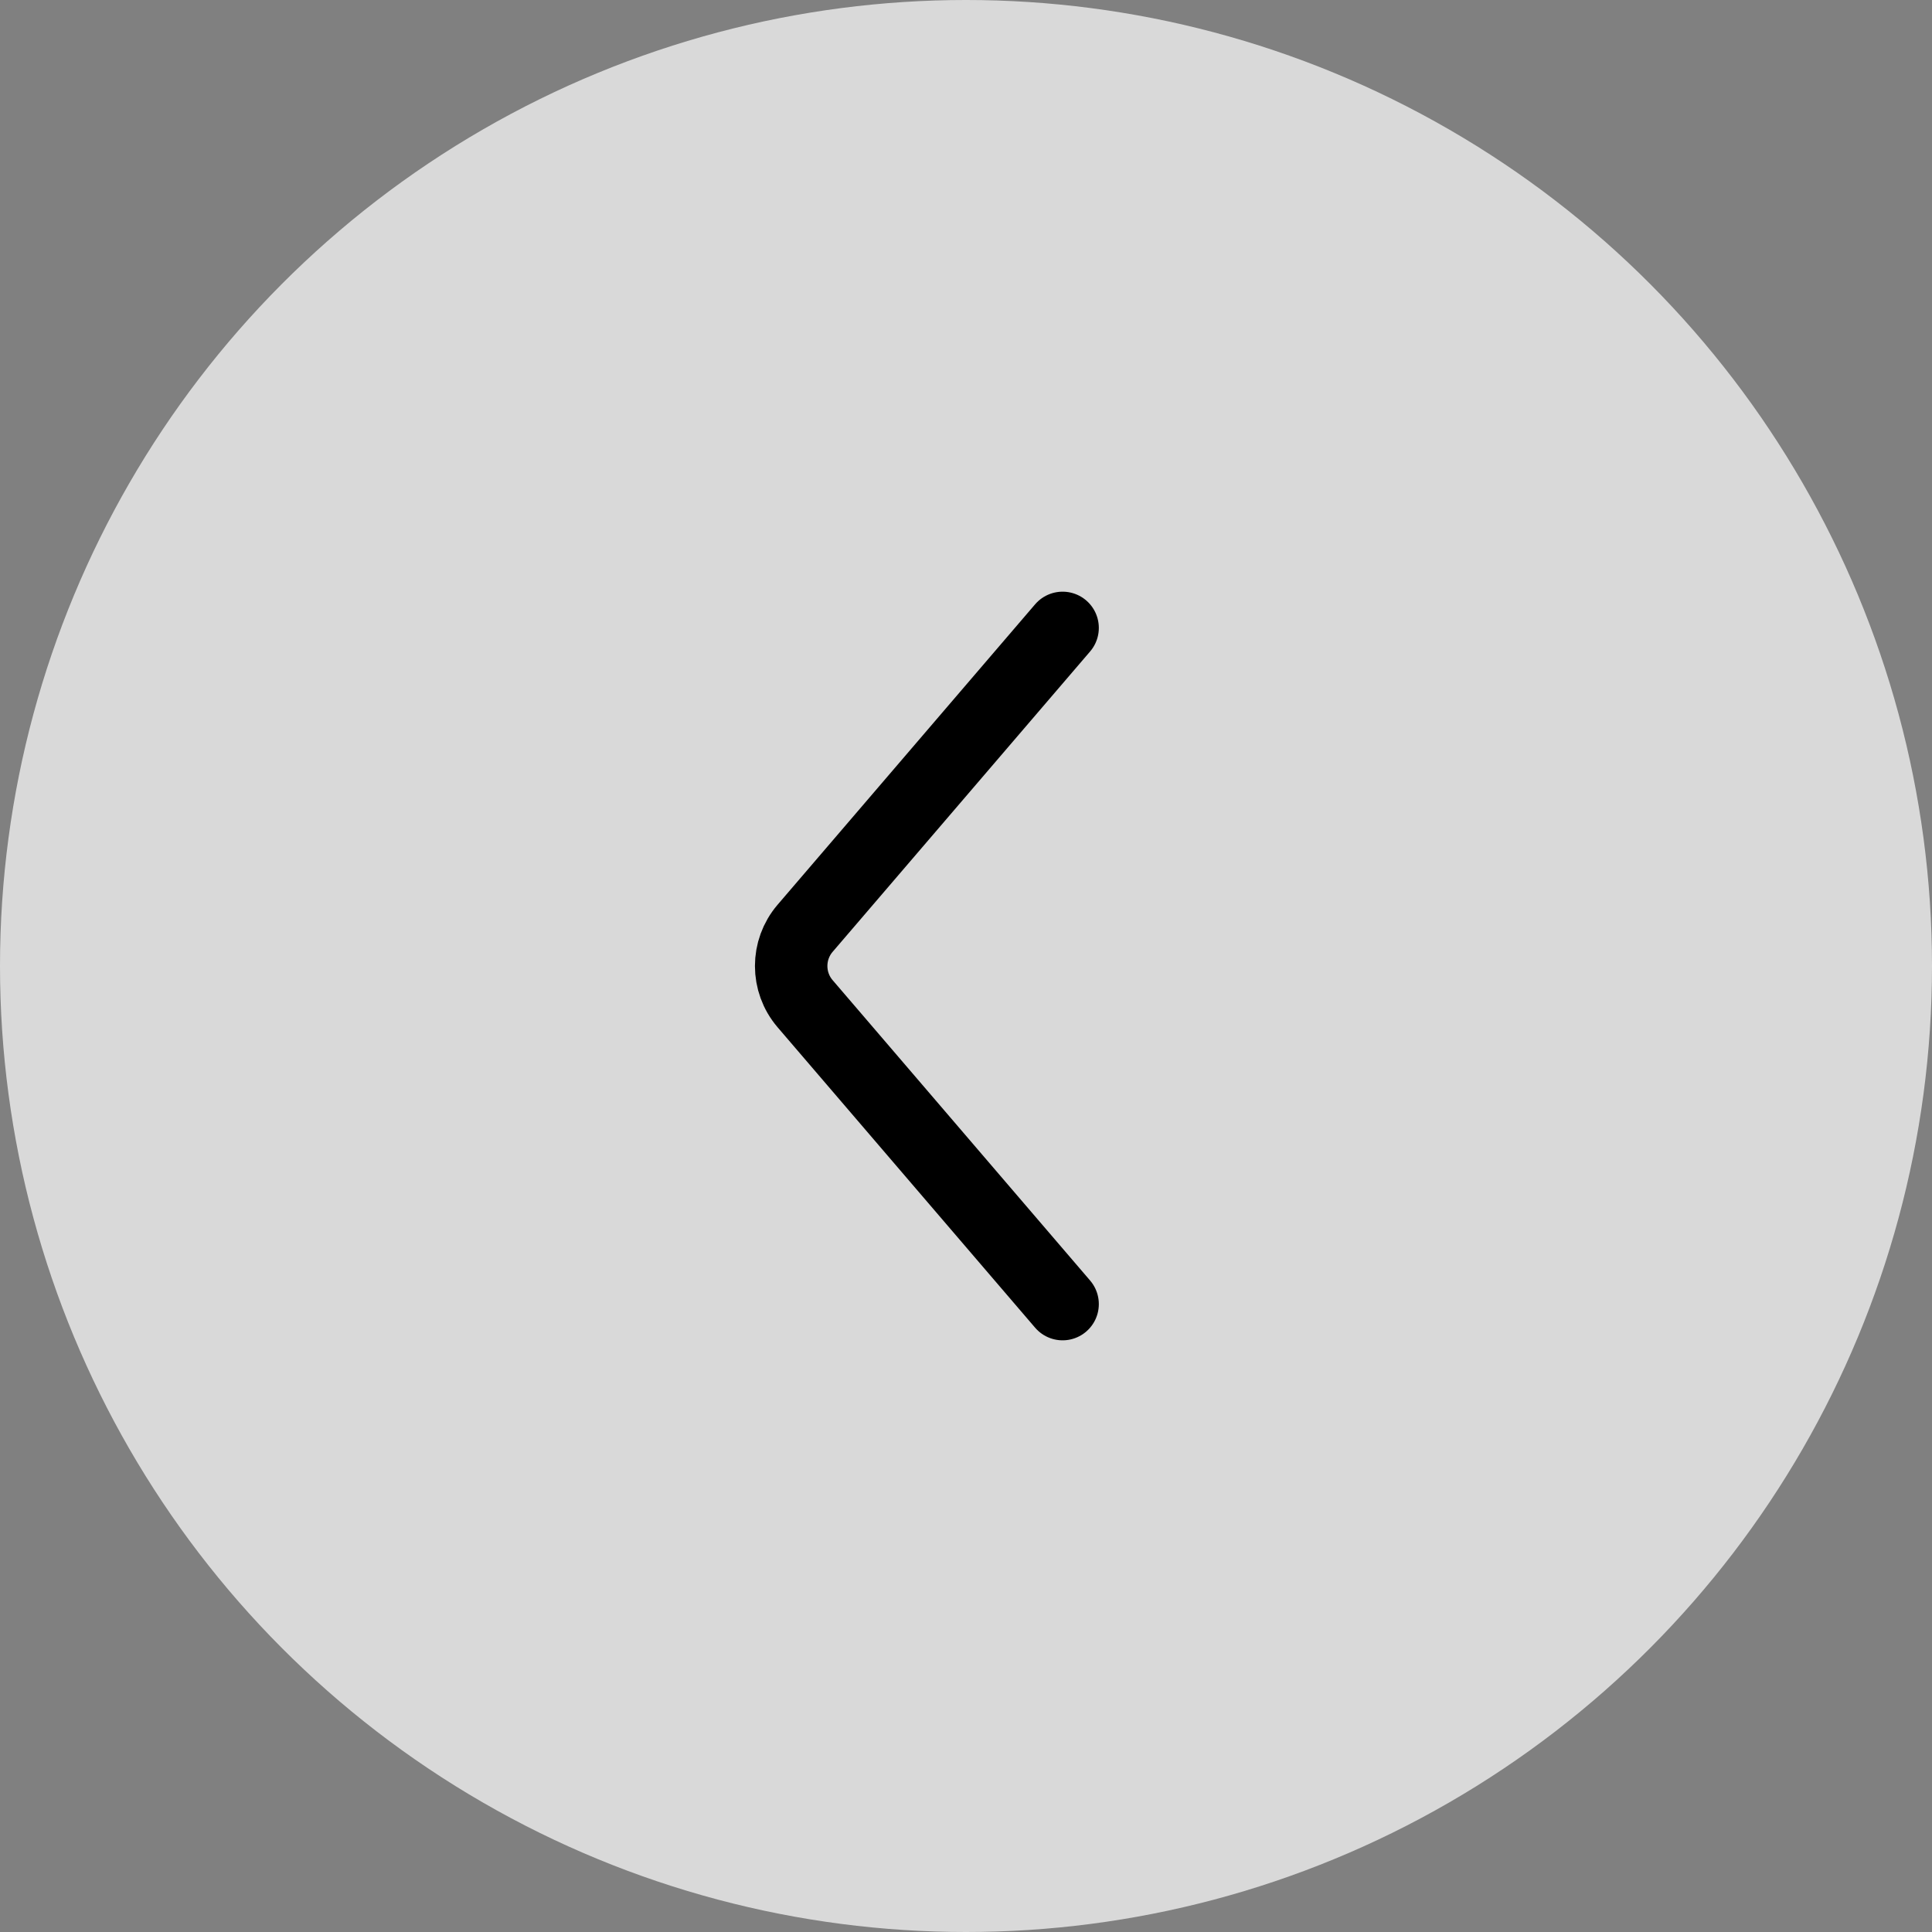 <svg width="40" height="40" viewBox="0 0 40 40" fill="none" xmlns="http://www.w3.org/2000/svg">
<rect x="0" y="0" width="40" height="40" fill="#808080" stroke="none"/>
<circle cx="20" cy="20" r="20" fill="white" fill-opacity="0.7"/>
<path d="M22 13L16.669 19.219C16.284 19.668 16.284 20.332 16.669 20.781L22 27" stroke="black" stroke-width="1.5" stroke-linecap="round"/>
</svg>
